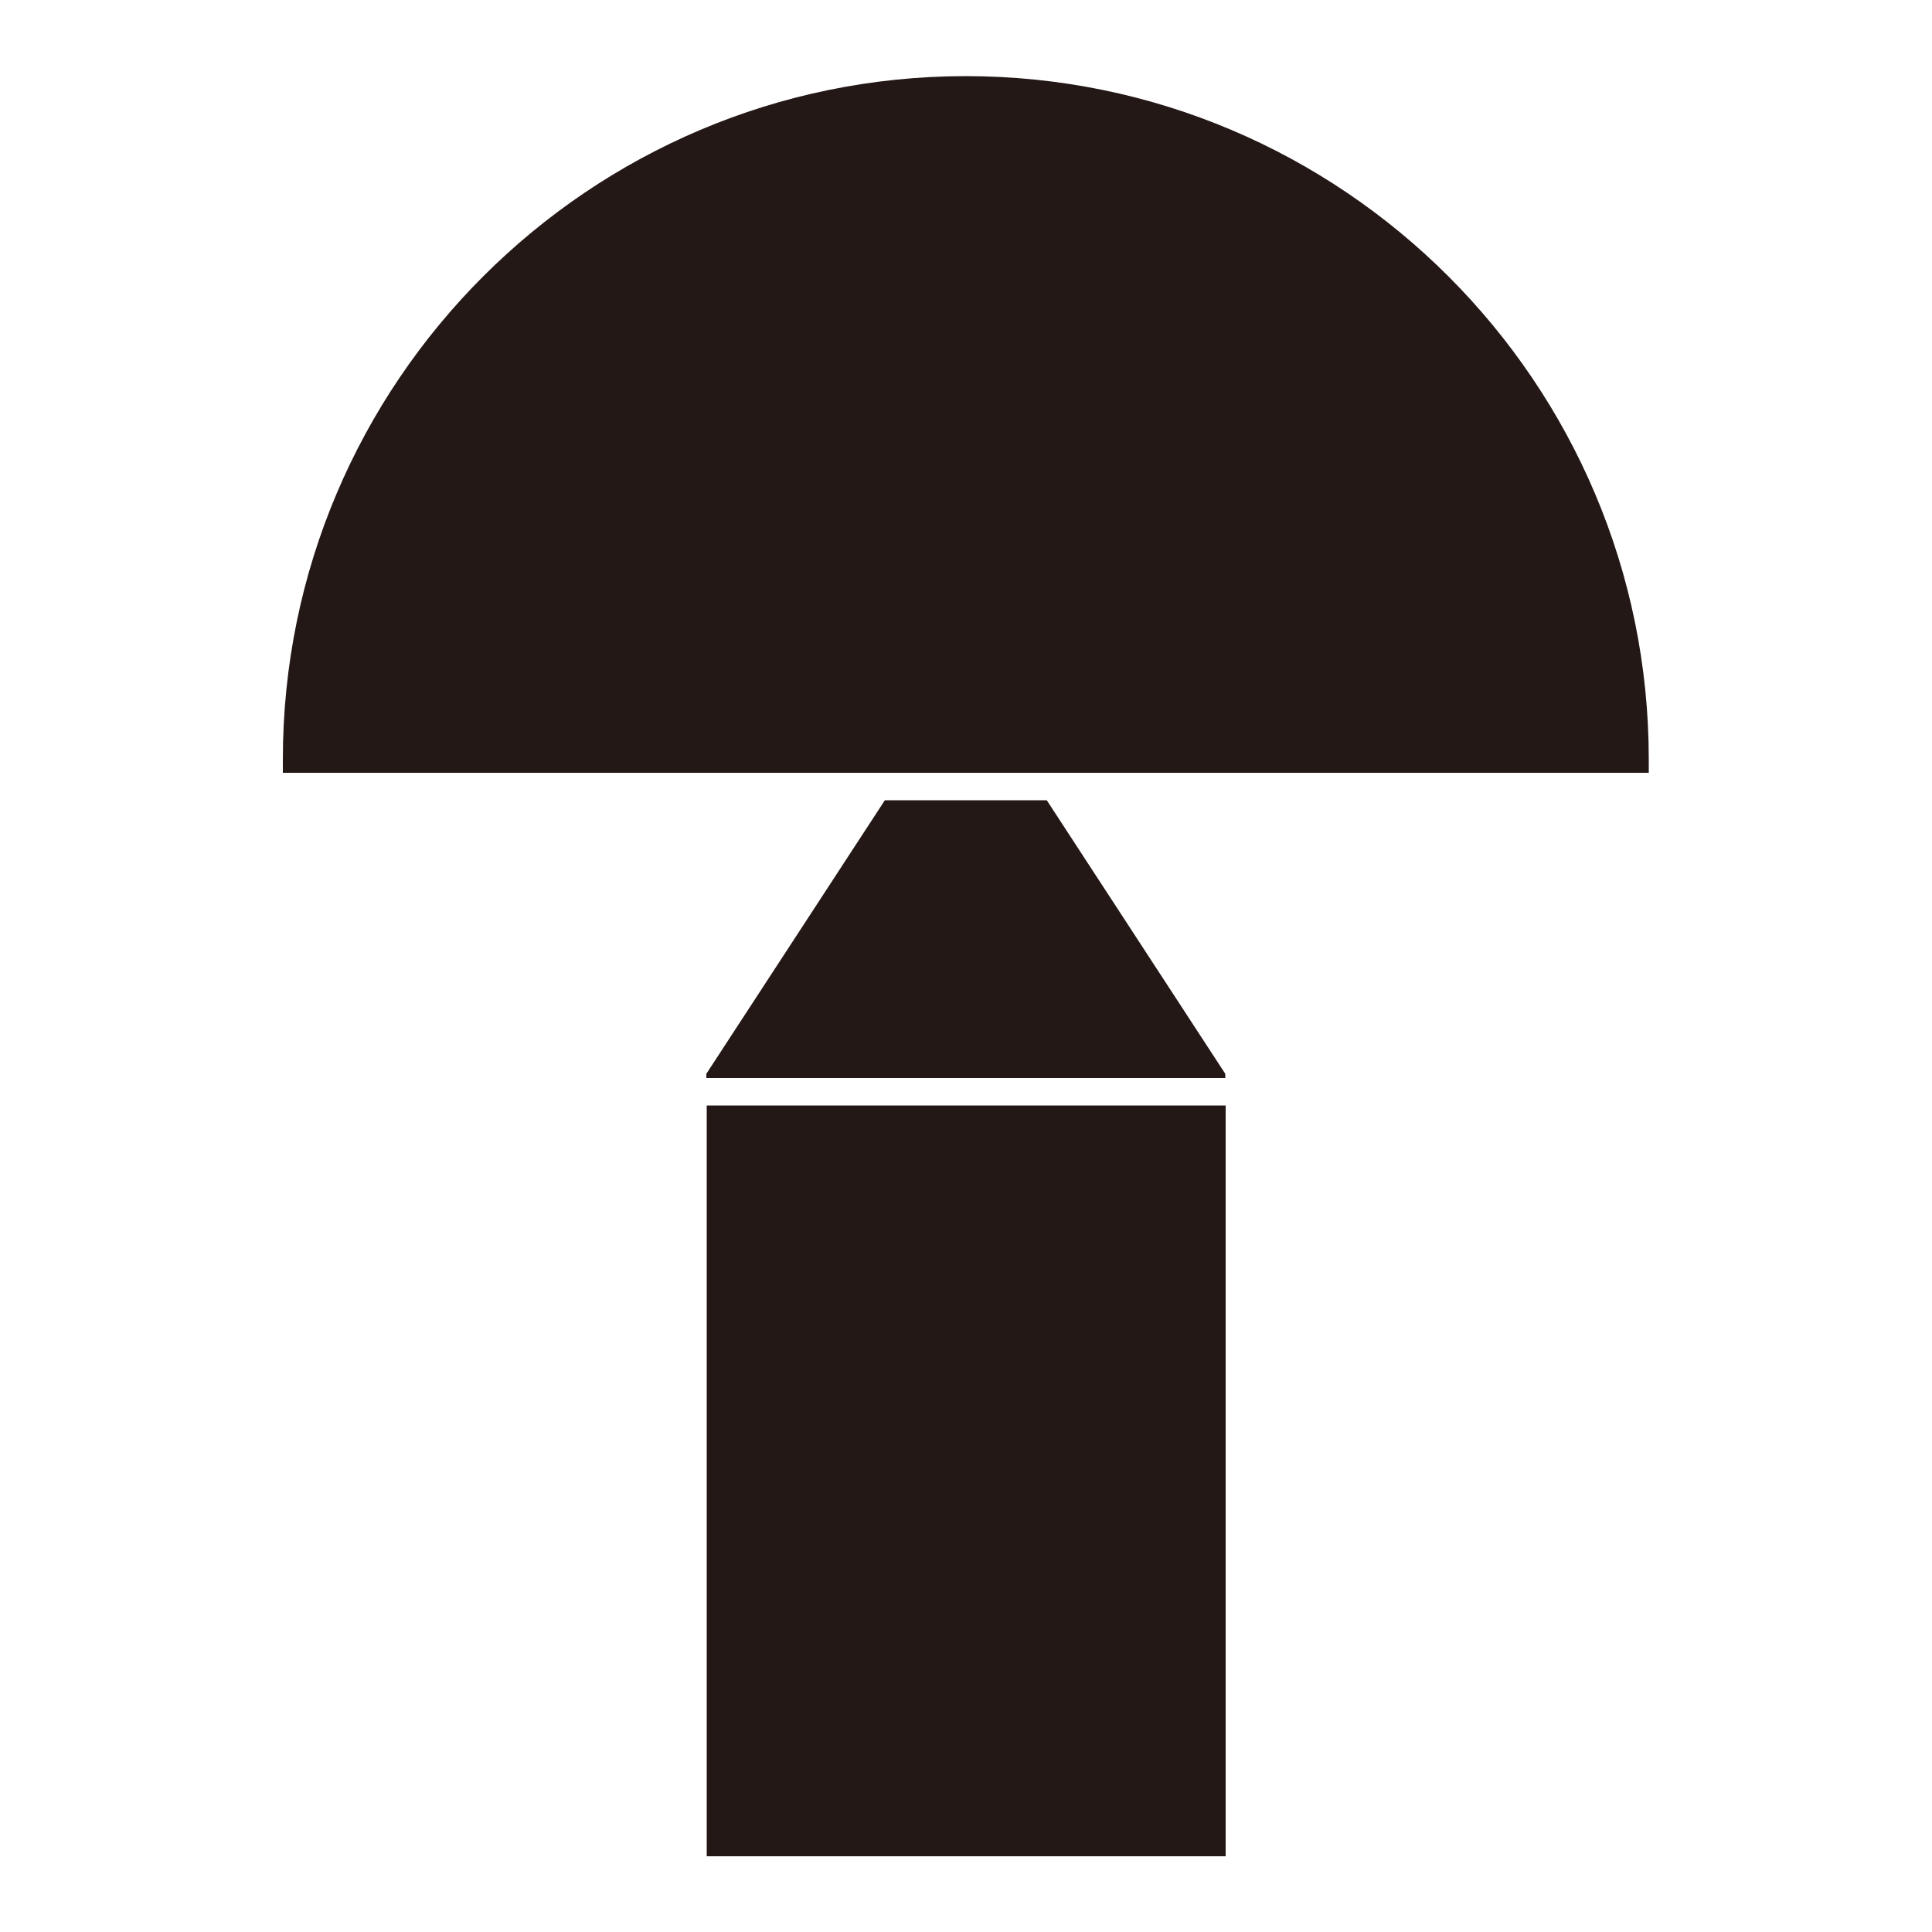<?xml version="1.0" encoding="UTF-8"?>
<svg id="_レイヤー_2" data-name="レイヤー 2" xmlns="http://www.w3.org/2000/svg" viewBox="0 0 50 50">
  <defs>
    <style>
      .cls-1 {
        fill: none;
      }

      .cls-1, .cls-2 {
        stroke-width: 0px;
      }

      .cls-2 {
        fill: #231815;
      }
    </style>
  </defs>
  <g id="_レイヤー_1-2" data-name="レイヤー 1">
    <g>
      <path class="cls-2" d="M25,1.97C15.25,1.97,7.32,9.9,7.32,19.65v.35h4.53s11.51,0,11.51,0h12.17s7.14,0,7.14,0v-.35c0-9.75-7.93-17.68-17.68-17.68ZM26.68,20.71h-3.78l-4.62,7.08v.11h13.43v-.11l-4.62-7.08h-.42ZM31.01,28.61h-12.72v19.43h13.43v-19.43h-.71Z"/>
      <rect class="cls-1" width="50" height="50"/>
    </g>
  </g>
</svg>